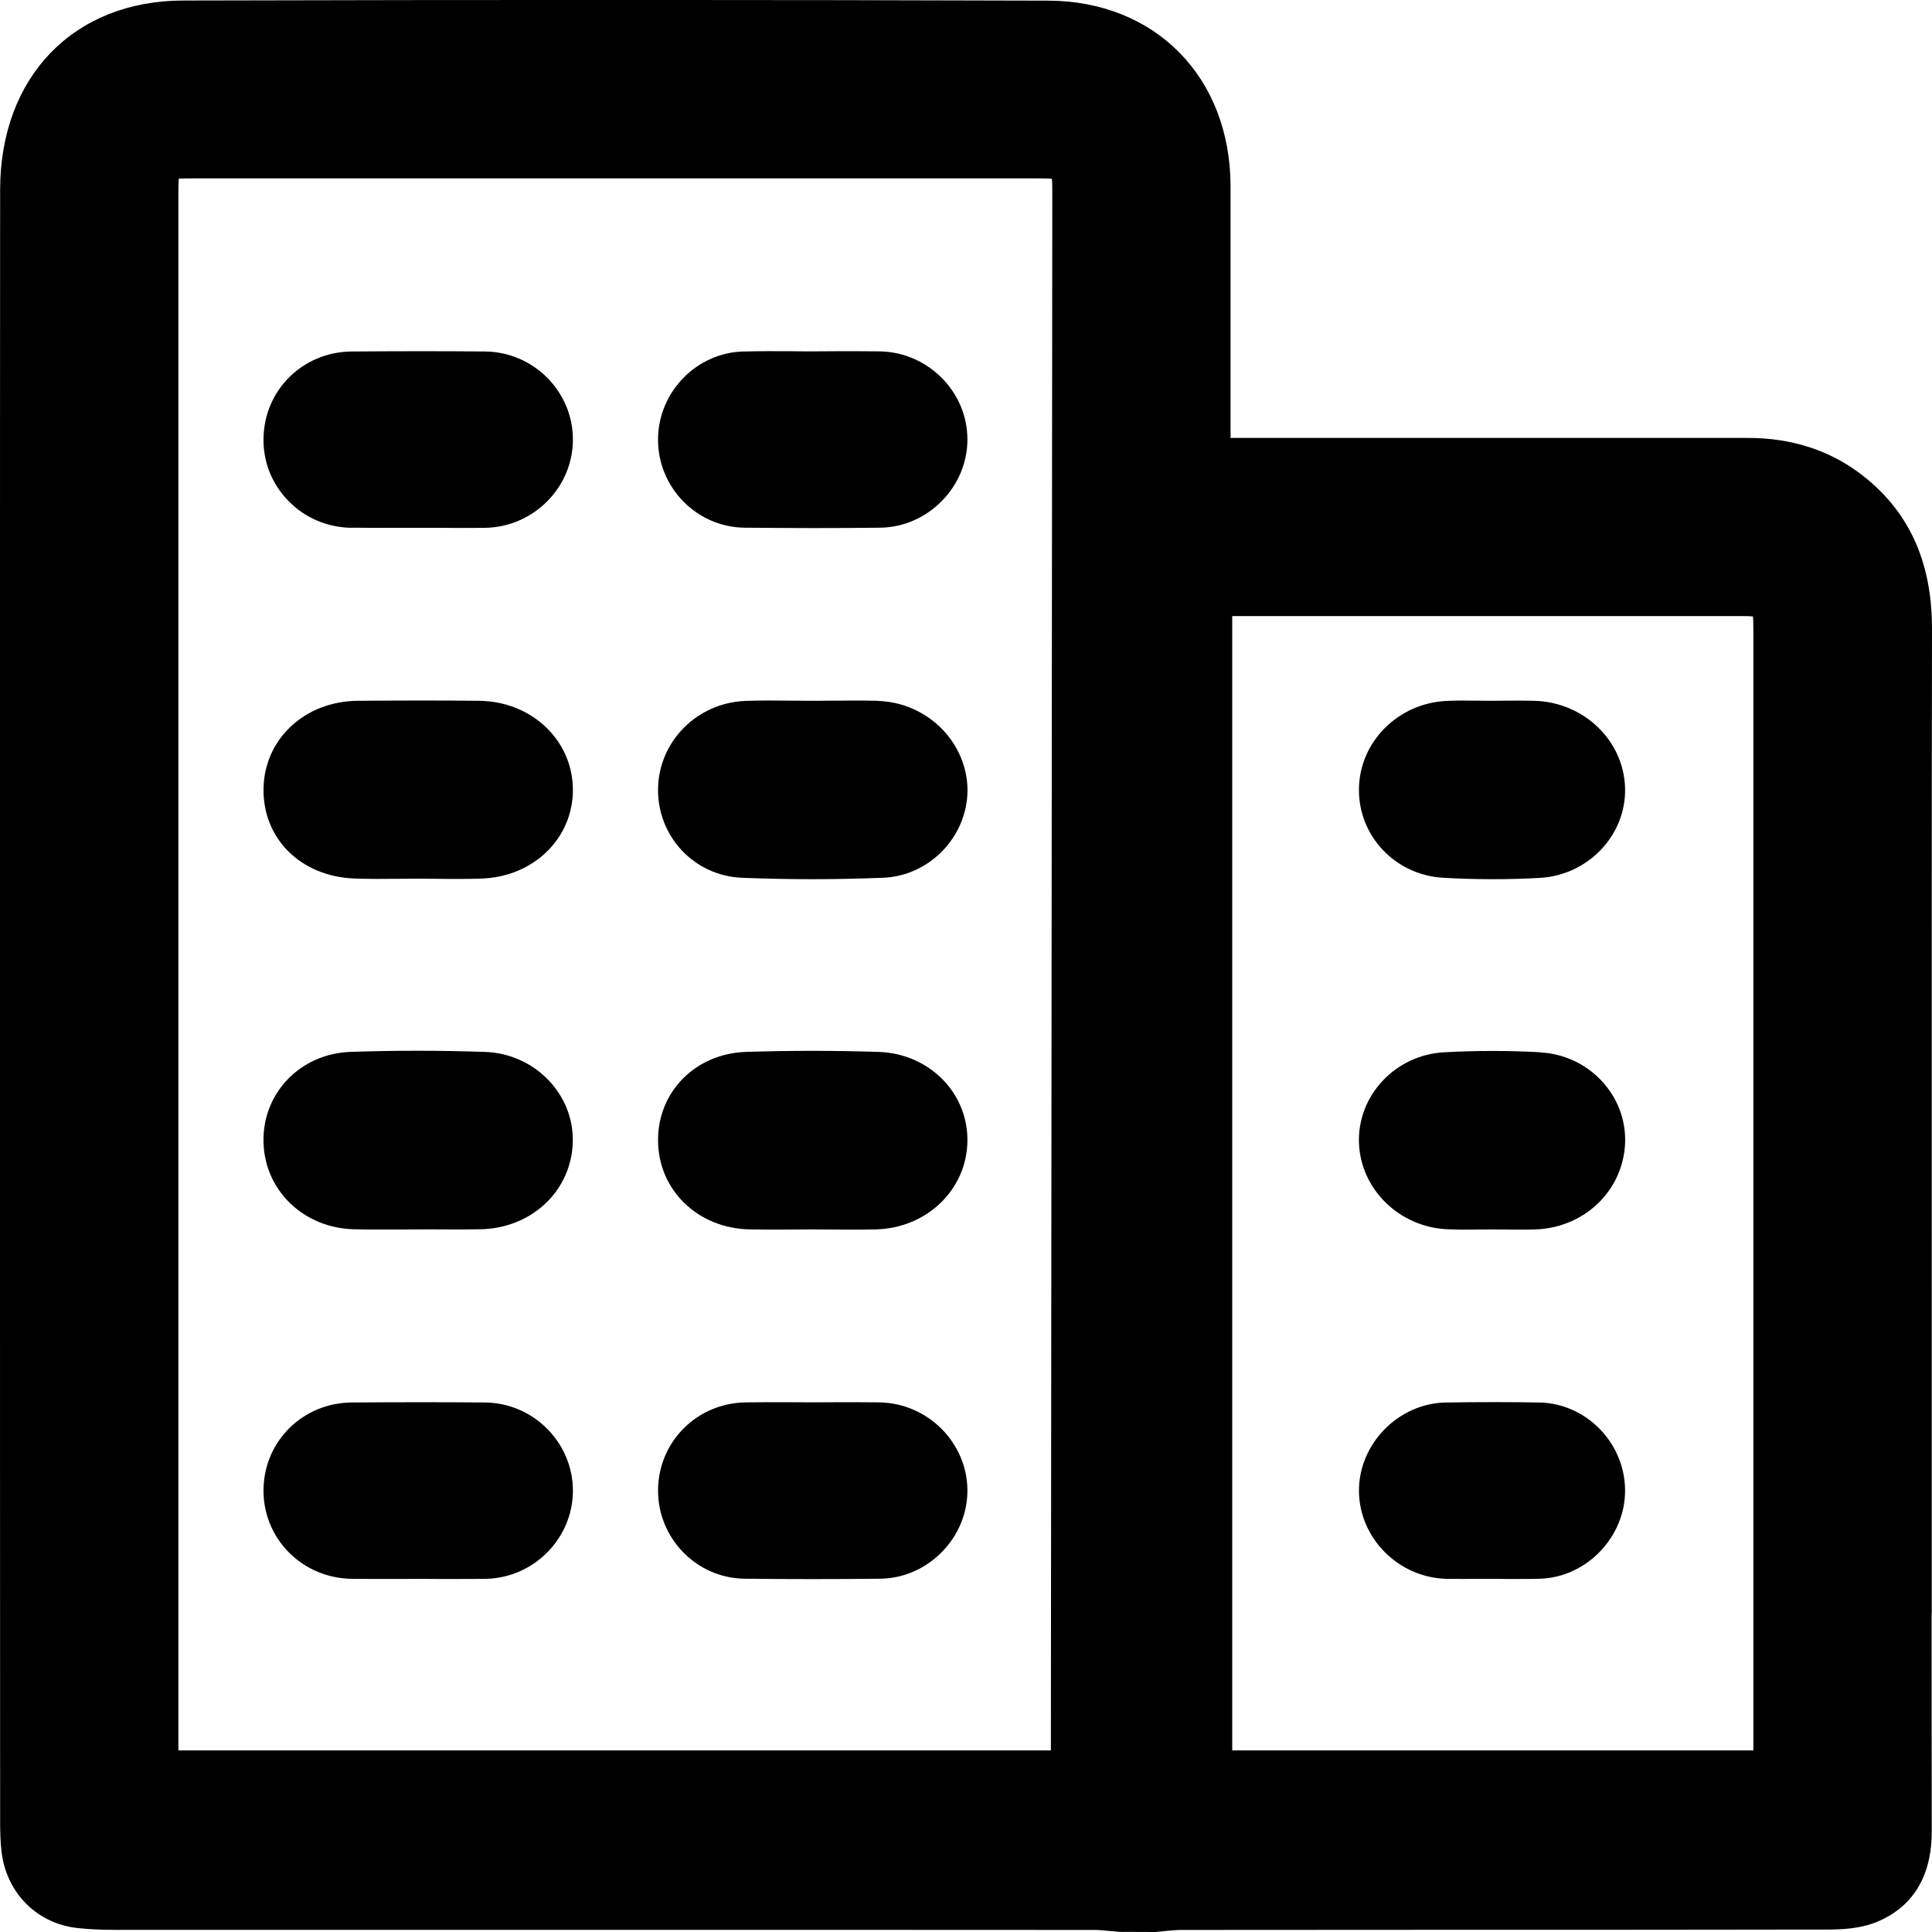 <svg width="15" height="15" viewBox="0 0 15 15" fill="none" xmlns="http://www.w3.org/2000/svg">
  <g clip-path="url(#clip0_55_513)">
    <path
      d="M14.998 12.522V11.845C14.998 11.242 14.998 10.64 14.998 10.038C14.998 8.348 14.997 6.6 15 4.881C15 4.353 14.816 3.957 14.437 3.673C14.194 3.492 13.903 3.4 13.571 3.4H13.571C12.591 3.4 11.612 3.4 10.632 3.4H9.554V2.798C9.554 2.347 9.554 1.896 9.554 1.445C9.552 0.599 8.97 0.007 8.137 0.005C5.976 -0.002 3.779 -0.002 1.421 0.004C0.572 0.006 0.002 0.596 0.001 1.472C0 2.802 0 4.133 0 5.464V8.006C0 10.046 0 12.085 0.001 14.124C0.001 14.216 0.002 14.299 0.013 14.385C0.054 14.704 0.294 14.939 0.609 14.97C0.749 14.985 0.887 14.984 1.021 14.983C1.049 14.983 1.076 14.983 1.104 14.983C2.186 14.983 3.268 14.983 4.35 14.983C5.73 14.983 7.11 14.983 8.49 14.984C8.532 14.984 8.577 14.988 8.624 14.993C8.649 14.995 8.674 14.998 8.699 14.999L8.974 15L8.981 14.999C9.004 14.997 9.027 14.995 9.05 14.992C9.093 14.988 9.134 14.984 9.172 14.984C9.756 14.984 10.339 14.983 10.922 14.983C11.99 14.983 13.095 14.983 14.181 14.981C14.297 14.981 14.432 14.975 14.556 14.928C14.758 14.85 14.999 14.665 14.998 14.218C14.997 13.653 14.997 13.078 14.997 12.522L14.998 12.522ZM13.614 13.59H9.567V4.783H10.599C11.567 4.783 12.534 4.783 13.502 4.783C13.555 4.783 13.589 4.784 13.61 4.786C13.612 4.806 13.613 4.837 13.613 4.885V13.59L13.614 13.59ZM8.17 1.49C8.167 4.783 8.164 8.076 8.161 11.369L8.159 13.59H1.385V1.491C1.385 1.471 1.385 1.422 1.388 1.387C1.423 1.385 1.47 1.385 1.49 1.385C3.681 1.385 5.871 1.385 8.062 1.385C8.113 1.385 8.146 1.386 8.167 1.388C8.169 1.408 8.17 1.441 8.17 1.491L8.17 1.49Z"
      fill="currentColor" />
    <path
      d="M2.729 4.097C2.848 4.099 2.968 4.098 3.085 4.098C3.137 4.098 3.189 4.098 3.241 4.098C3.295 4.098 3.349 4.098 3.403 4.098C3.457 4.098 3.511 4.099 3.565 4.099C3.633 4.099 3.701 4.099 3.769 4.098C4.143 4.091 4.448 3.784 4.448 3.413C4.448 3.039 4.142 2.733 3.767 2.729C3.458 2.726 3.118 2.726 2.73 2.729C2.352 2.732 2.052 3.027 2.046 3.402C2.042 3.585 2.111 3.757 2.238 3.888C2.367 4.021 2.541 4.095 2.729 4.098L2.729 4.097Z"
      fill="currentColor" />
    <path
      d="M5.78 4.097C5.953 4.098 6.129 4.1 6.306 4.1C6.483 4.1 6.658 4.099 6.834 4.097C7.204 4.093 7.514 3.778 7.511 3.408C7.509 3.039 7.203 2.734 6.83 2.728C6.71 2.726 6.589 2.727 6.472 2.727C6.421 2.727 6.369 2.728 6.317 2.728C6.262 2.728 6.206 2.728 6.15 2.727C6.026 2.726 5.899 2.726 5.772 2.729C5.411 2.737 5.113 3.04 5.109 3.406C5.105 3.782 5.406 4.092 5.78 4.097L5.78 4.097Z"
      fill="currentColor" />
    <path
      d="M3.72 5.441C3.438 5.438 3.13 5.438 2.778 5.441C2.368 5.444 2.053 5.736 2.046 6.121C2.039 6.513 2.338 6.808 2.758 6.821C2.872 6.825 2.985 6.824 3.096 6.823C3.144 6.823 3.193 6.822 3.241 6.822C3.292 6.822 3.343 6.823 3.394 6.823C3.444 6.824 3.495 6.824 3.547 6.824C3.611 6.824 3.676 6.824 3.741 6.821C4.144 6.806 4.448 6.509 4.448 6.132C4.447 5.748 4.128 5.445 3.72 5.441V5.441Z"
      fill="currentColor" />
    <path
      d="M6.816 5.441C6.699 5.438 6.581 5.439 6.467 5.44C6.417 5.44 6.367 5.441 6.318 5.441C6.263 5.441 6.209 5.44 6.155 5.44C6.034 5.439 5.91 5.437 5.786 5.442C5.411 5.457 5.114 5.757 5.109 6.125C5.105 6.496 5.39 6.799 5.759 6.815C5.939 6.822 6.121 6.826 6.305 6.826C6.487 6.826 6.671 6.822 6.854 6.815C7.037 6.808 7.206 6.728 7.331 6.592C7.454 6.458 7.519 6.281 7.511 6.106C7.493 5.745 7.188 5.453 6.816 5.442L6.816 5.441Z"
      fill="currentColor" />
    <path
      d="M3.767 10.889C3.447 10.886 3.108 10.886 2.729 10.889C2.352 10.892 2.051 11.188 2.046 11.563C2.043 11.746 2.112 11.918 2.239 12.049C2.368 12.181 2.543 12.255 2.731 12.258C2.85 12.259 2.97 12.259 3.087 12.259C3.193 12.258 3.298 12.258 3.404 12.259C3.457 12.259 3.512 12.259 3.566 12.259C3.634 12.259 3.702 12.259 3.771 12.258C4.145 12.251 4.449 11.943 4.448 11.572C4.447 11.199 4.141 10.893 3.767 10.889V10.889Z"
      fill="currentColor" />
    <path
      d="M6.828 10.888C6.709 10.886 6.589 10.887 6.473 10.887C6.367 10.888 6.261 10.888 6.155 10.887C6.035 10.887 5.911 10.886 5.789 10.888C5.411 10.894 5.113 11.192 5.109 11.567C5.106 11.943 5.408 12.253 5.781 12.257C5.957 12.259 6.134 12.26 6.31 12.26C6.486 12.26 6.662 12.259 6.835 12.257C7.205 12.253 7.515 11.937 7.511 11.567C7.507 11.198 7.201 10.894 6.828 10.888Z"
      fill="currentColor" />
    <path
      d="M2.75 9.544C2.813 9.546 2.878 9.546 2.941 9.546C2.992 9.546 3.043 9.546 3.093 9.546C3.144 9.546 3.194 9.545 3.244 9.545C3.293 9.545 3.343 9.545 3.392 9.545C3.502 9.546 3.615 9.546 3.727 9.544C4.127 9.538 4.437 9.246 4.447 8.867C4.457 8.494 4.151 8.18 3.765 8.167C3.409 8.155 3.057 8.155 2.719 8.167C2.33 8.181 2.034 8.49 2.046 8.872C2.057 9.246 2.36 9.535 2.749 9.544L2.75 9.544Z"
      fill="currentColor" />
    <path
      d="M6.822 8.167C6.478 8.156 6.132 8.156 5.793 8.167C5.4 8.179 5.105 8.477 5.109 8.859C5.113 9.242 5.419 9.537 5.82 9.545C5.932 9.547 6.044 9.547 6.153 9.546C6.253 9.545 6.353 9.545 6.453 9.546C6.504 9.546 6.555 9.547 6.607 9.547C6.67 9.547 6.734 9.546 6.798 9.545C7.194 9.537 7.507 9.236 7.511 8.859C7.516 8.484 7.213 8.18 6.822 8.167V8.167Z"
      fill="currentColor" />
    <path
      d="M11.95 10.889C11.73 10.885 11.494 10.885 11.227 10.889C10.858 10.894 10.548 11.21 10.551 11.578C10.554 11.945 10.861 12.251 11.234 12.258C11.315 12.259 11.395 12.259 11.473 12.258C11.506 12.258 11.539 12.258 11.572 12.258C11.612 12.258 11.652 12.258 11.692 12.259C11.73 12.259 11.769 12.259 11.809 12.259C11.859 12.259 11.909 12.259 11.96 12.257C12.32 12.245 12.621 11.929 12.617 11.568C12.614 11.201 12.315 10.896 11.951 10.889L11.95 10.889Z"
      fill="currentColor" />
    <path
      d="M11.203 6.815C11.329 6.822 11.458 6.826 11.588 6.826C11.709 6.826 11.832 6.823 11.954 6.816C12.331 6.796 12.628 6.482 12.617 6.116C12.606 5.748 12.296 5.451 11.912 5.441C11.834 5.439 11.756 5.439 11.681 5.44C11.65 5.44 11.619 5.441 11.588 5.441C11.551 5.441 11.514 5.44 11.477 5.44C11.397 5.439 11.314 5.438 11.23 5.442C10.854 5.46 10.555 5.76 10.551 6.125C10.546 6.49 10.832 6.793 11.203 6.815V6.815Z"
      fill="currentColor" />
    <path
      d="M11.961 8.17C11.714 8.156 11.461 8.156 11.21 8.17C10.833 8.191 10.538 8.506 10.551 8.874C10.564 9.236 10.868 9.53 11.241 9.544C11.286 9.546 11.33 9.547 11.374 9.547C11.409 9.547 11.445 9.546 11.48 9.546C11.548 9.545 11.617 9.545 11.685 9.546C11.762 9.547 11.843 9.548 11.924 9.545C12.302 9.531 12.6 9.245 12.617 8.879C12.634 8.51 12.34 8.192 11.961 8.171V8.17Z"
      fill="currentColor" />
  </g>
  <defs>
    <clipPath id="clip0_55_513">
      <rect width="15" height="15" fill="white" />
    </clipPath>
  </defs>
</svg>